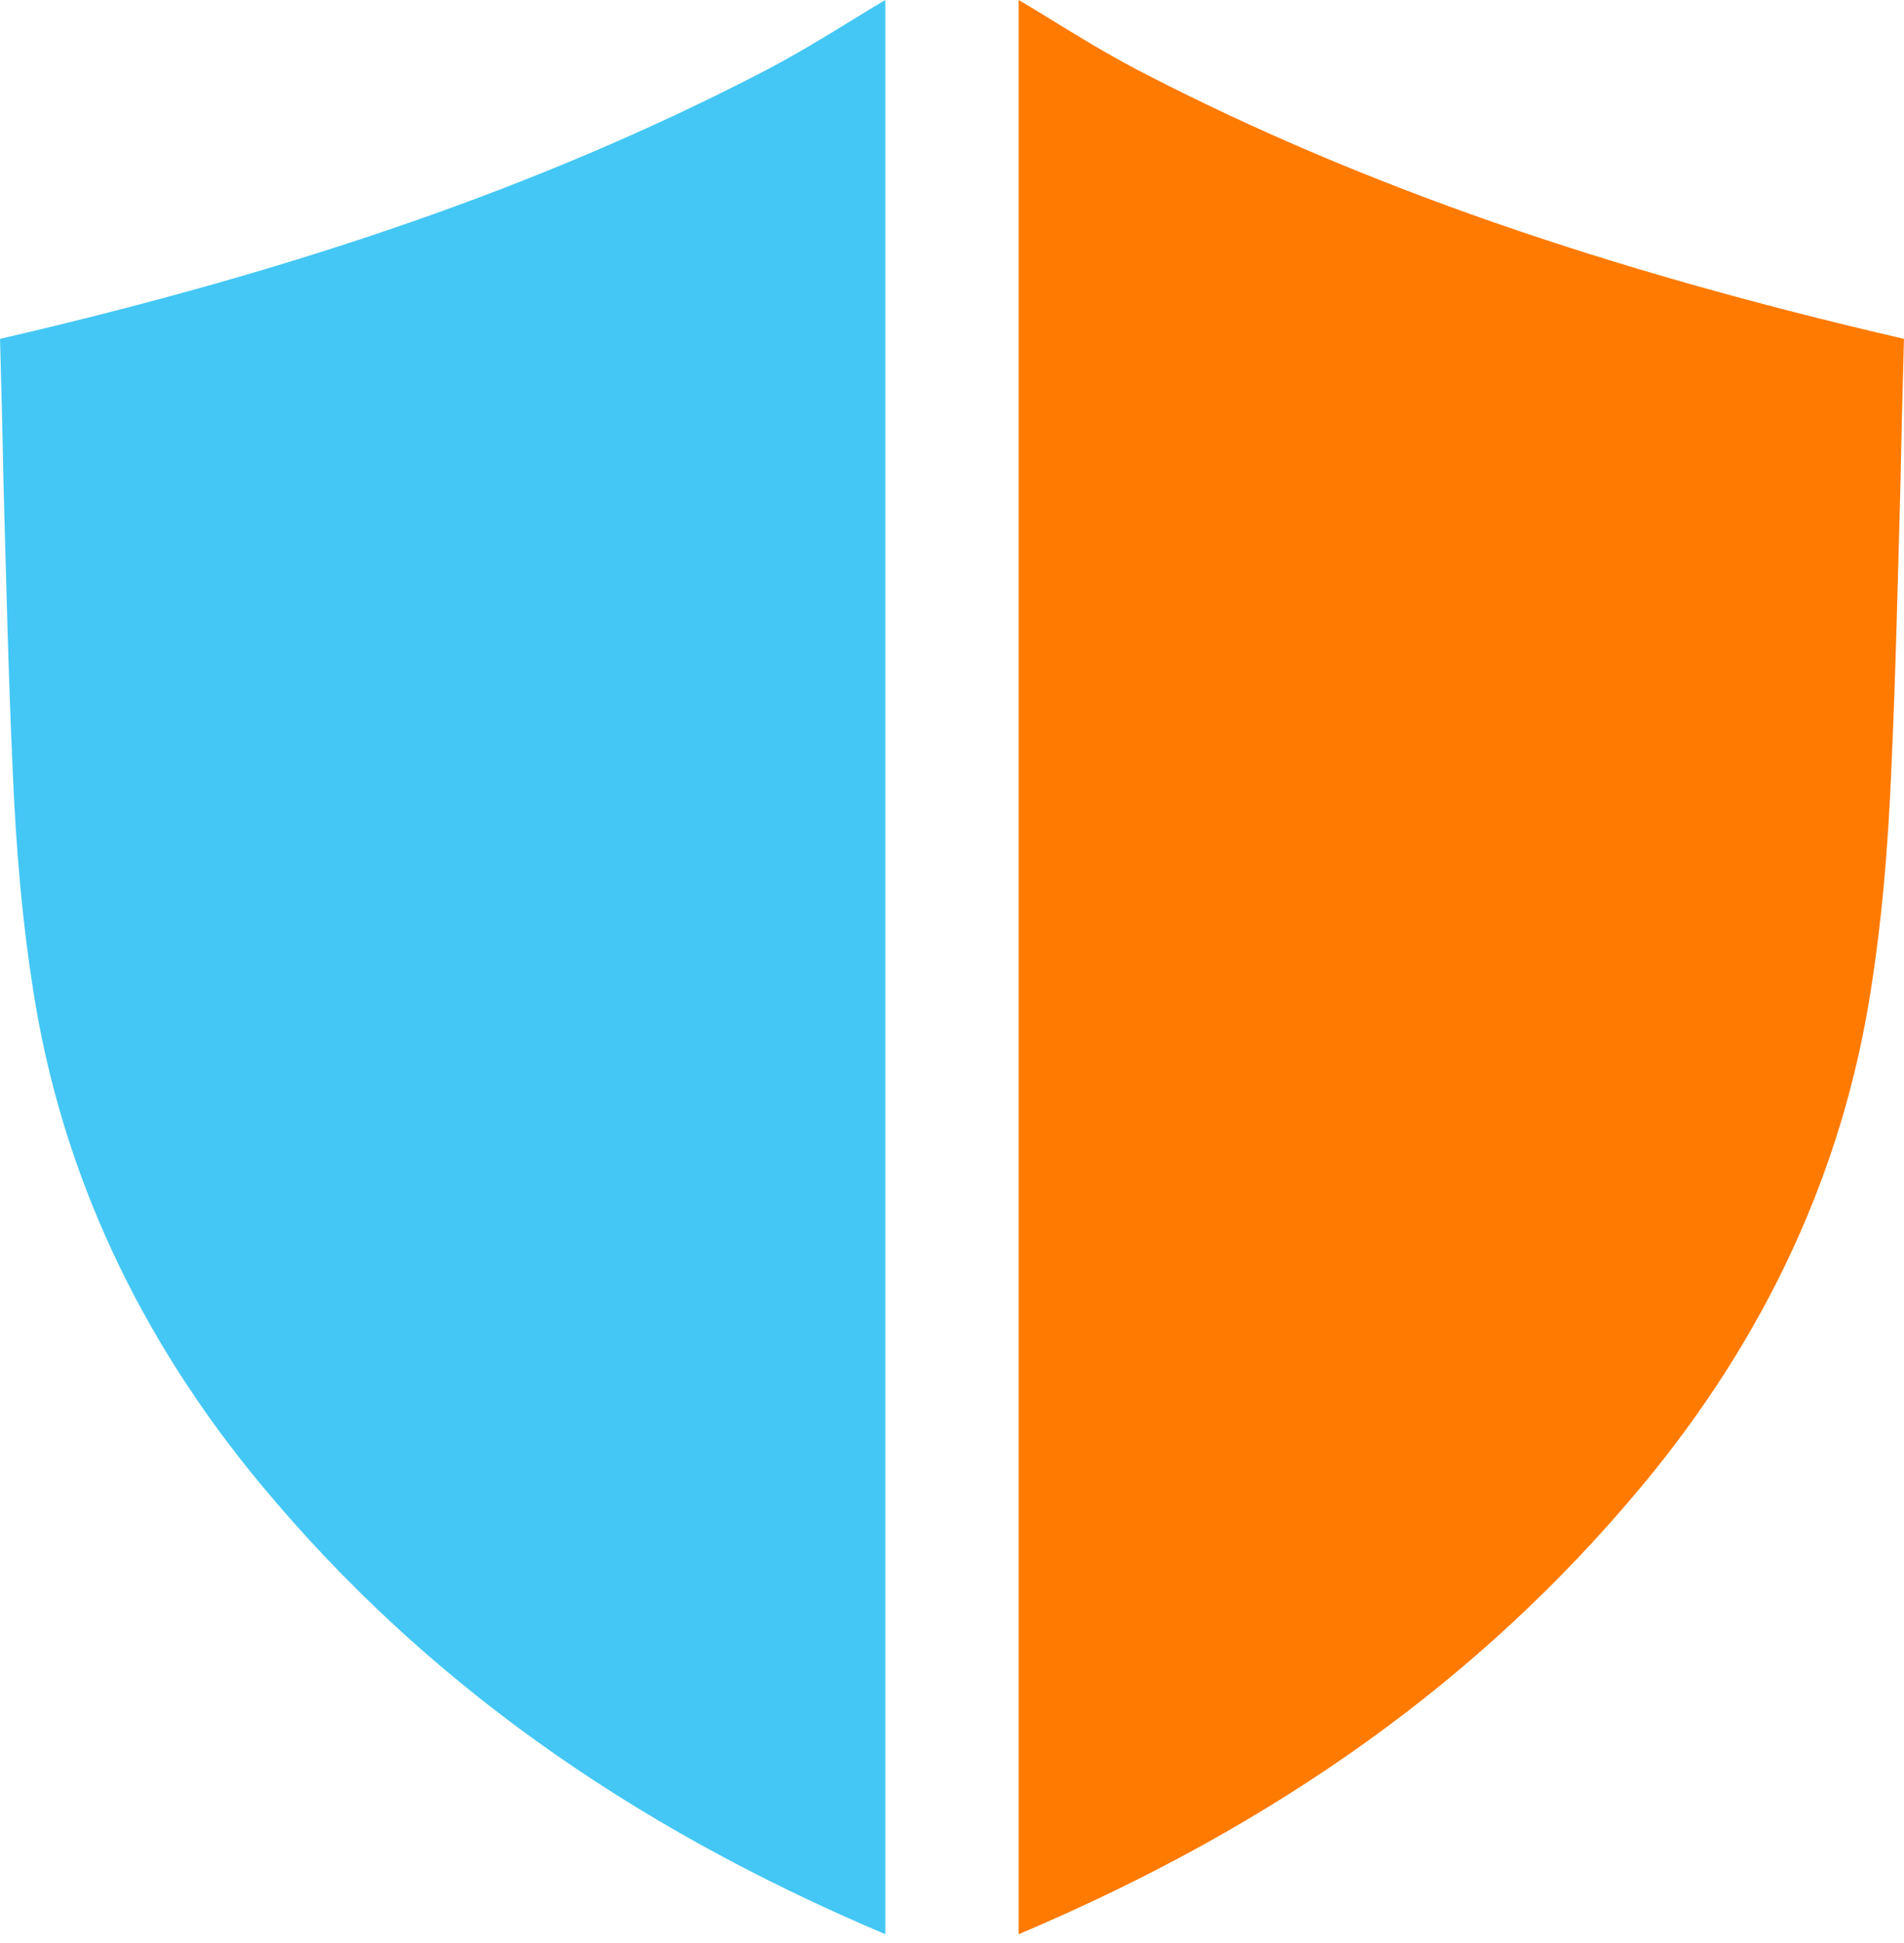 <svg width="49" height="50" viewBox="0 0 49 50" fill="none" xmlns="http://www.w3.org/2000/svg">
<path d="M42.252 38.241C45.446 34.408 47.43 30.115 48.147 25.475C48.416 23.783 48.586 21.922 48.674 19.804C48.787 17.327 48.842 14.861 48.911 12.385C48.933 11.174 48.967 9.952 48.999 8.72C41.256 6.926 35.068 4.775 29.565 1.95C28.612 1.468 27.704 0.908 26.831 0.37C26.628 0.247 26.428 0.123 26.215 0V49.774C32.894 46.949 38.139 43.184 42.252 38.241Z" fill="#FF7A00"/>
<path d="M6.748 38.241C3.554 34.408 1.57 30.115 0.853 25.475C0.584 23.783 0.414 21.922 0.326 19.804C0.213 17.327 0.158 14.861 0.089 12.385C0.067 11.174 0.033 9.952 0.001 8.72C7.744 6.926 13.932 4.775 19.435 1.95C20.388 1.468 21.296 0.908 22.169 0.37C22.372 0.247 22.572 0.123 22.785 0V49.774C16.107 46.949 10.861 43.184 6.748 38.241Z" fill="#44C7F4"/>
</svg>

